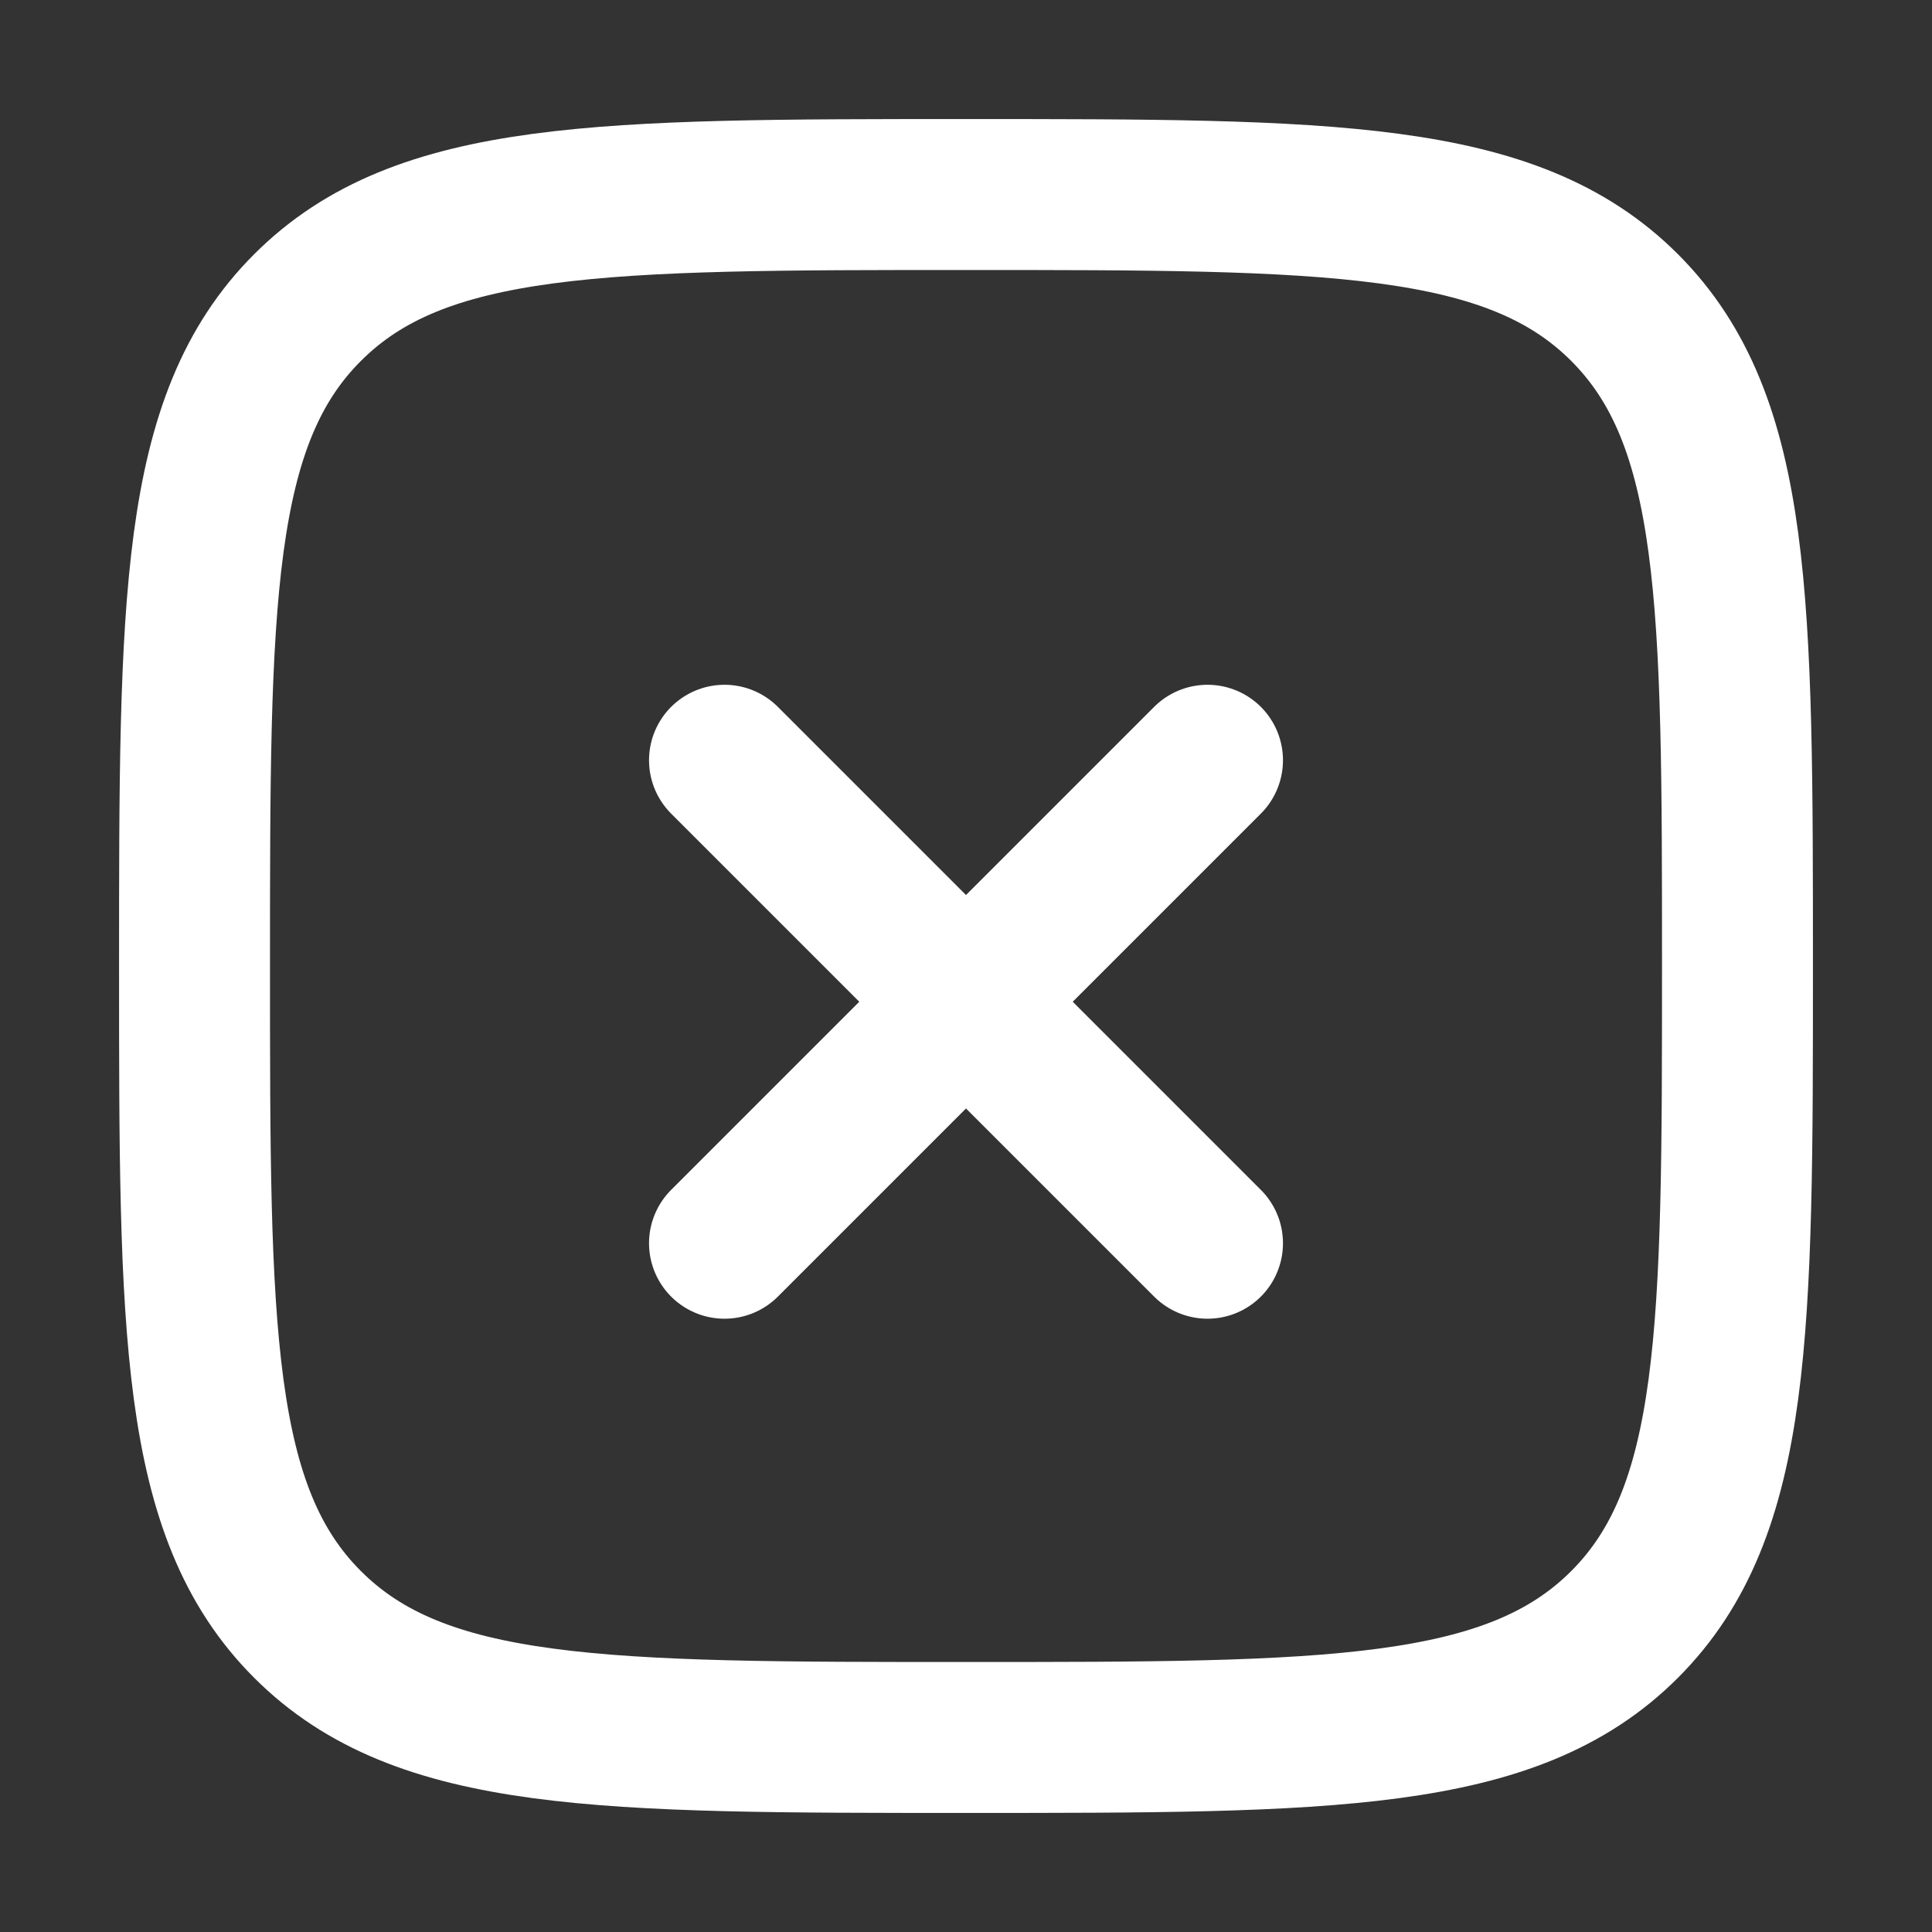<svg width="16" height="16" viewBox="0 0 16 16" fill="none" xmlns="http://www.w3.org/2000/svg">
<rect x="0" y="0" width="16" height="16" fill="#333333" stroke="none"/>
<path d="M1.611 8C1.611 4.988 1.611 3.482 2.547 2.547C3.483 1.611 4.988 1.611 8 1.611C11.012 1.611 12.518 1.611 13.454 2.547C14.389 3.482 14.389 4.988 14.389 8C14.389 11.012 14.389 12.518 13.454 13.453C12.518 14.389 11.012 14.389 8 14.389C4.988 14.389 3.483 14.389 2.547 13.453C1.611 12.518 1.611 11.012 1.611 8Z" stroke="white" stroke-width="1.25"/>
<path d="M10 6.296L6 10.296M6 6.296L10 10.296" stroke="white" stroke-width="1.25" stroke-linecap="round"/>
</svg>
